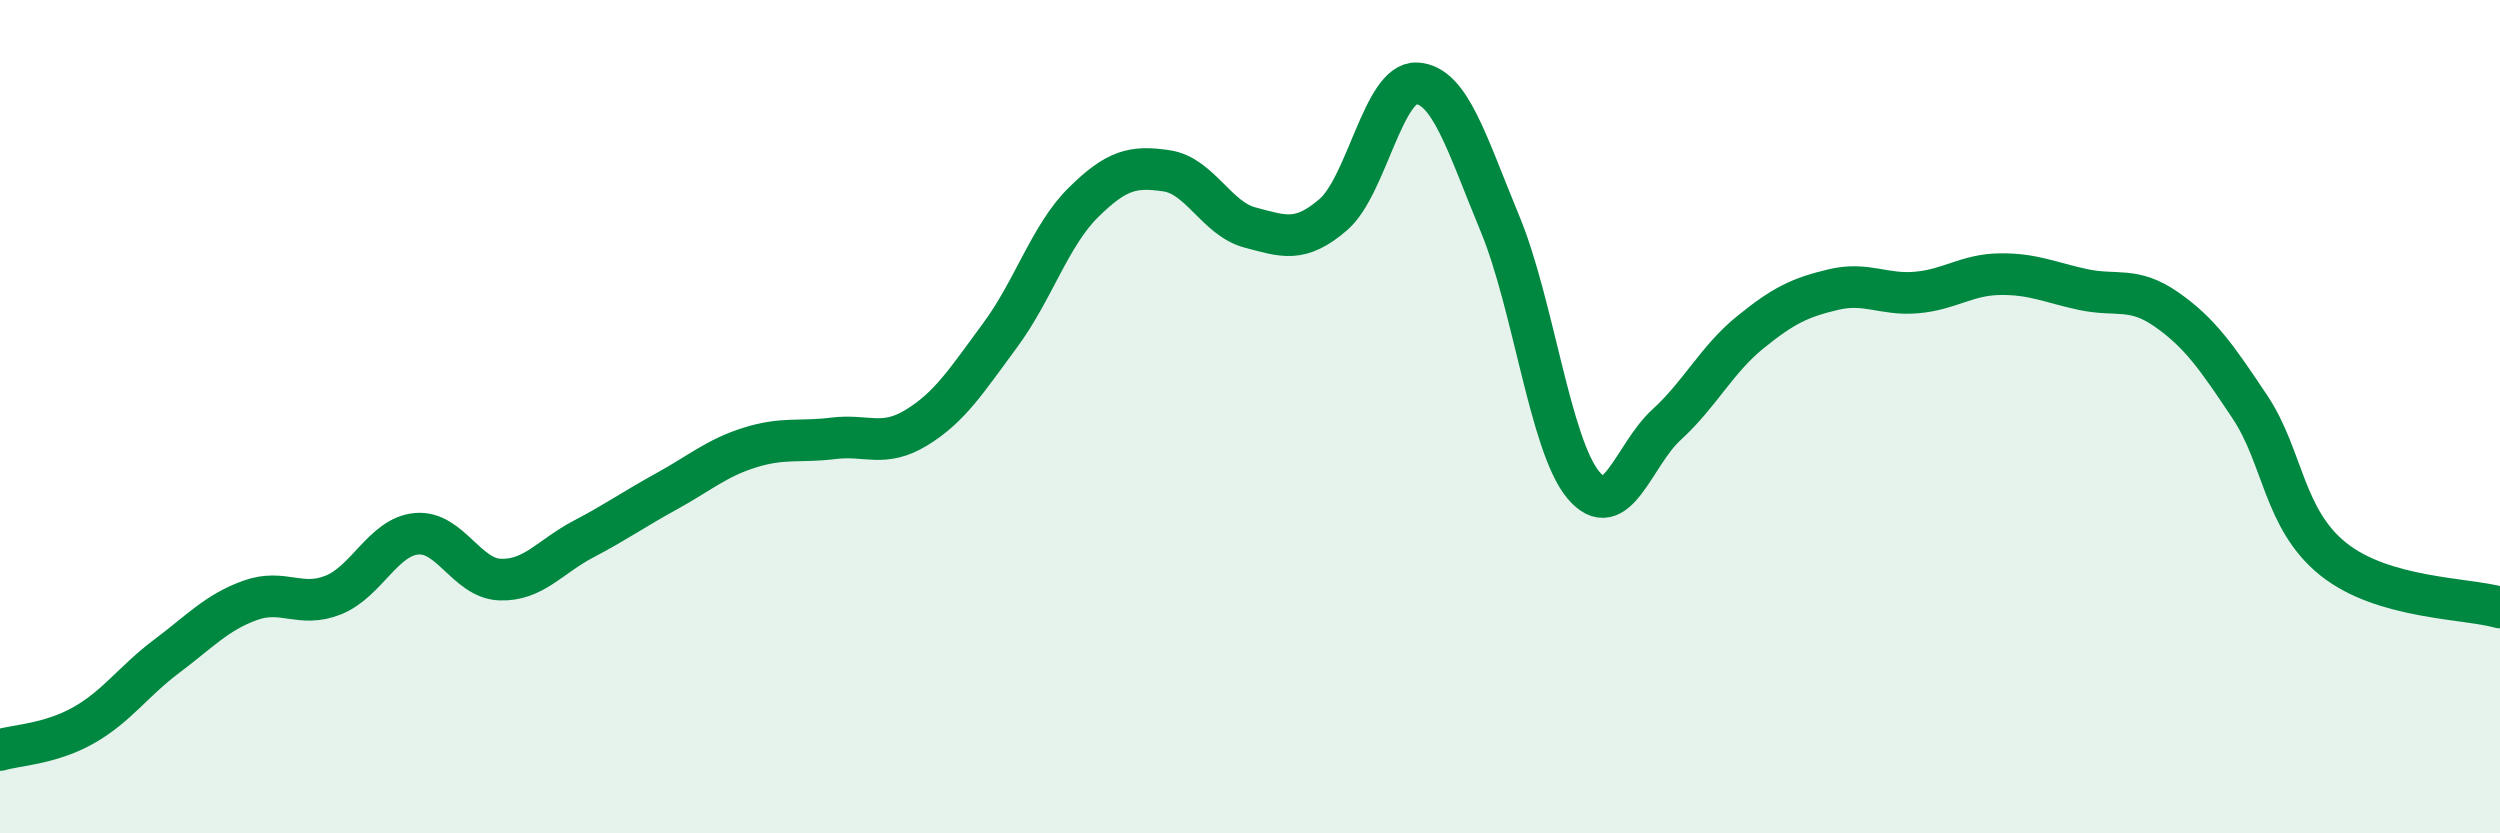 
    <svg width="60" height="20" viewBox="0 0 60 20" xmlns="http://www.w3.org/2000/svg">
      <path
        d="M 0,18 C 0.4,17.88 1.2,17.86 2,17.41 C 2.8,16.96 3.2,16.35 4,15.75 C 4.8,15.15 5.2,14.7 6,14.41 C 6.8,14.12 7.2,14.6 8,14.28 C 8.8,13.96 9.2,12.88 10,12.81 C 10.8,12.74 11.2,13.88 12,13.91 C 12.8,13.94 13.2,13.36 14,12.94 C 14.8,12.52 15.2,12.23 16,11.79 C 16.8,11.35 17.2,10.99 18,10.74 C 18.8,10.49 19.2,10.62 20,10.52 C 20.8,10.42 21.2,10.75 22,10.26 C 22.8,9.77 23.2,9.13 24,8.05 C 24.8,6.97 25.2,5.65 26,4.86 C 26.8,4.07 27.2,3.98 28,4.1 C 28.8,4.22 29.2,5.25 30,5.46 C 30.8,5.67 31.2,5.84 32,5.15 C 32.8,4.46 33.2,1.96 34,2 C 34.8,2.04 35.2,3.44 36,5.37 C 36.8,7.3 37.2,10.68 38,11.64 C 38.8,12.6 39.2,10.92 40,10.19 C 40.8,9.46 41.2,8.63 42,7.98 C 42.8,7.33 43.2,7.14 44,6.95 C 44.8,6.76 45.2,7.09 46,7.02 C 46.8,6.95 47.2,6.59 48,6.58 C 48.8,6.57 49.2,6.78 50,6.95 C 50.8,7.12 51.2,6.87 52,7.43 C 52.8,7.99 53.2,8.57 54,9.77 C 54.8,10.97 54.8,12.46 56,13.42 C 57.2,14.38 59.2,14.35 60,14.58L60 20L0 20Z"
        fill="#008740"
        opacity="0.1"
        stroke-linecap="round"
        stroke-linejoin="round"
      />
      <path
        d="M 0,18 C 0.4,17.88 1.2,17.86 2,17.41 C 2.8,16.96 3.2,16.35 4,15.75 C 4.8,15.15 5.2,14.7 6,14.41 C 6.8,14.12 7.2,14.6 8,14.28 C 8.8,13.96 9.2,12.88 10,12.81 C 10.8,12.74 11.2,13.88 12,13.91 C 12.8,13.94 13.2,13.36 14,12.94 C 14.8,12.52 15.2,12.23 16,11.79 C 16.8,11.35 17.2,10.99 18,10.74 C 18.8,10.49 19.2,10.62 20,10.52 C 20.8,10.42 21.2,10.75 22,10.26 C 22.8,9.77 23.2,9.13 24,8.05 C 24.8,6.97 25.2,5.65 26,4.86 C 26.8,4.07 27.2,3.98 28,4.1 C 28.8,4.22 29.2,5.25 30,5.46 C 30.8,5.67 31.2,5.84 32,5.15 C 32.8,4.46 33.2,1.96 34,2 C 34.8,2.04 35.2,3.44 36,5.37 C 36.8,7.3 37.2,10.68 38,11.64 C 38.8,12.6 39.2,10.92 40,10.19 C 40.8,9.46 41.2,8.63 42,7.98 C 42.8,7.33 43.2,7.14 44,6.95 C 44.8,6.76 45.2,7.09 46,7.02 C 46.8,6.95 47.2,6.59 48,6.58 C 48.8,6.57 49.2,6.78 50,6.95 C 50.8,7.12 51.2,6.87 52,7.43 C 52.8,7.99 53.2,8.57 54,9.77 C 54.8,10.97 54.8,12.46 56,13.42 C 57.2,14.38 59.2,14.35 60,14.58"
        stroke="#008740"
        stroke-width="1"
        fill="none"
        stroke-linecap="round"
        stroke-linejoin="round"
      />
    </svg>
  